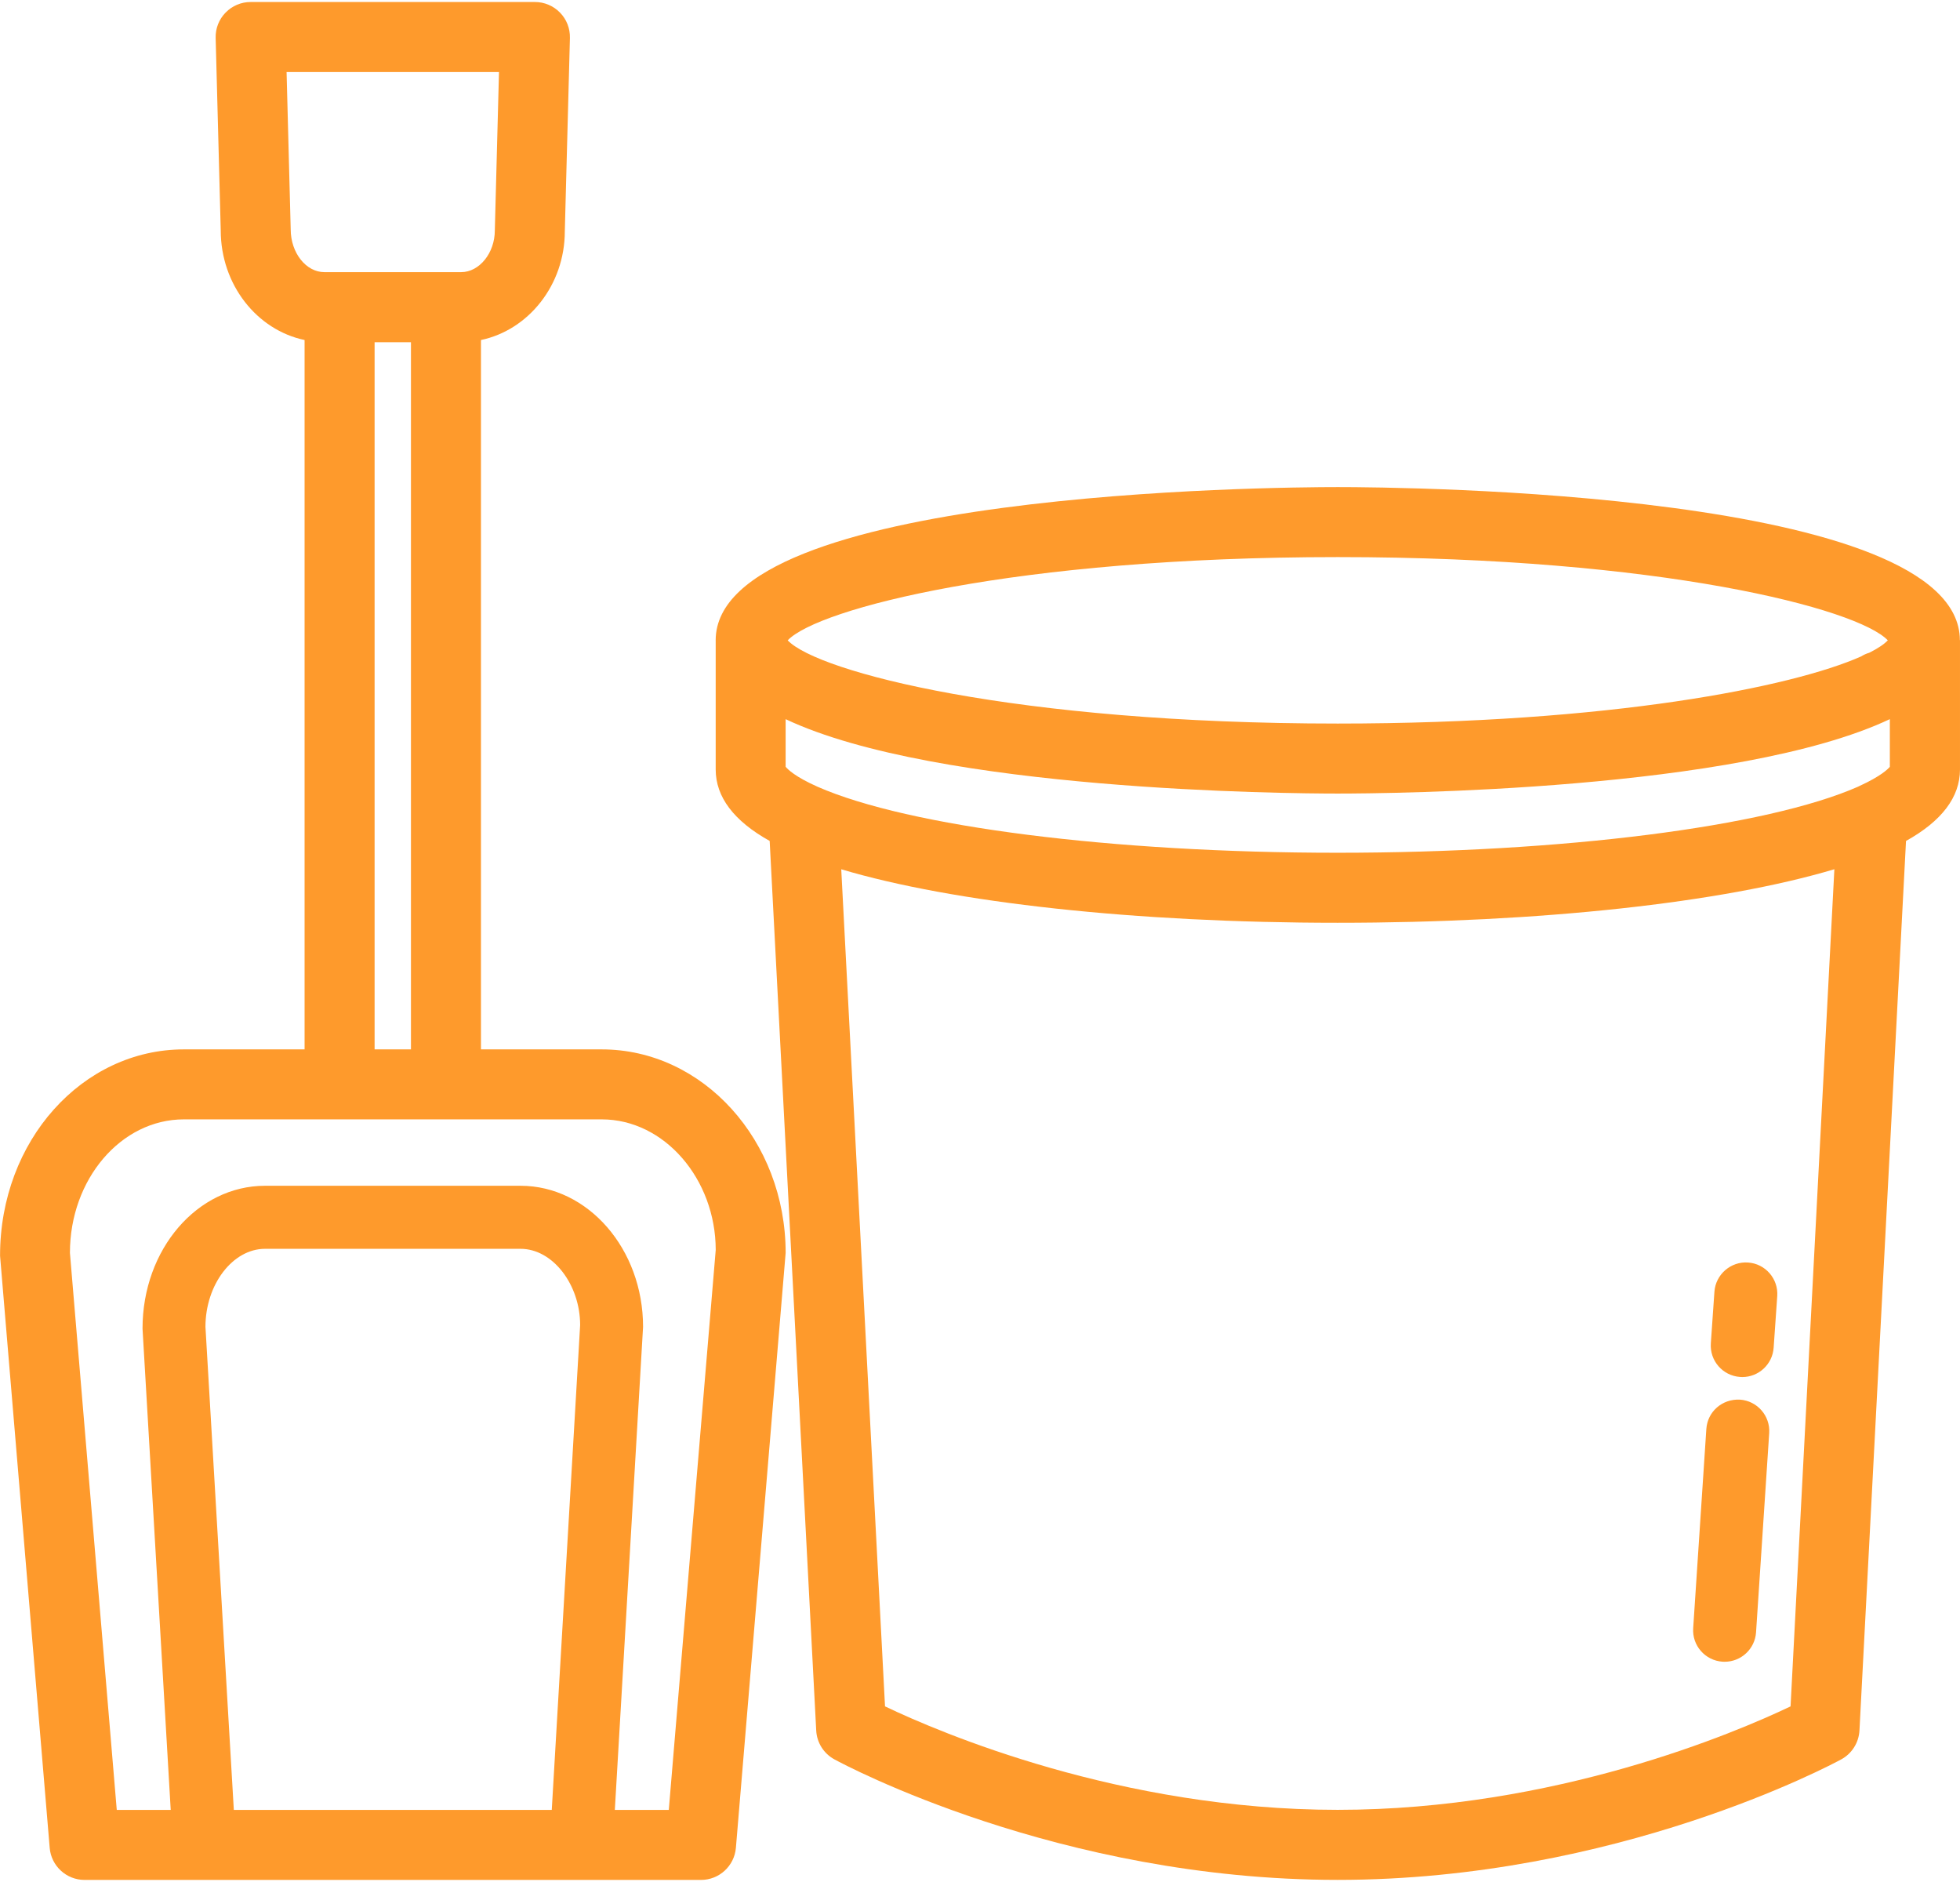 <svg xmlns="http://www.w3.org/2000/svg" xmlns:xlink="http://www.w3.org/1999/xlink" zoomAndPan="magnify" preserveAspectRatio="xMidYMid meet" version="1.0" viewBox="217.5 225 375.01 360"><defs><clipPath id="a19f317007"><path d="M 354 318 L 592.5 318 L 592.5 585 L 354 585 Z M 354 318 " clip-rule="nonzero"/></clipPath><clipPath id="d6b88be4ab"><path d="M 217.5 225 L 368 225 L 368 585 L 217.5 585 Z M 217.5 225 " clip-rule="nonzero"/></clipPath></defs><g clip-path="url(#a19f317007)"><path fill="#fe9a2c" d="M 592.488 347.457 C 592.406 318.996 485.633 318.176 473.457 318.176 C 461.277 318.176 354.43 318.996 354.43 347.492 C 354.43 347.52 354.434 347.543 354.434 347.57 L 354.434 372.188 C 354.434 377.465 357.918 382.051 364.762 385.863 L 373.668 556.031 C 373.789 558.355 375.105 560.445 377.156 561.555 C 378.883 562.5 420.113 584.605 473.438 584.605 C 526.828 584.605 568.051 562.492 569.785 561.555 C 571.828 560.445 573.148 558.348 573.273 556.031 L 582.18 385.867 C 589.02 382.066 592.508 377.477 592.508 372.195 L 592.508 347.477 C 592.488 347.473 592.488 347.465 592.488 347.457 Z M 473.449 331.566 C 535.277 331.566 572.945 341.426 578.699 347.492 C 577.996 348.234 576.797 349.031 575.156 349.863 C 574.582 350.027 574.07 350.27 573.57 350.578 C 560.43 356.41 525.57 363.41 473.449 363.41 C 411.637 363.41 373.961 353.551 368.211 347.492 C 373.961 341.426 411.629 331.566 473.449 331.566 Z M 560.09 551.418 C 549.574 556.434 515.035 571.207 473.43 571.207 C 431.871 571.207 397.348 556.434 386.832 551.418 L 378.457 391.285 C 399.883 397.68 434.746 401.52 473.43 401.52 C 512.145 401.52 547.031 397.68 568.473 391.277 Z M 579.094 371.672 C 578.707 372.148 577.293 373.508 573.383 375.301 C 573.375 375.301 573.367 375.309 573.363 375.309 C 573.223 375.375 573.133 375.43 572.98 375.496 C 555.523 383.168 516.441 388.125 473.418 388.125 C 430.441 388.125 391.387 383.168 373.941 375.504 C 369.656 373.605 368.215 372.168 367.816 371.672 L 367.816 362.57 C 396.891 376.301 463.941 376.801 473.445 376.801 C 482.945 376.801 550.012 376.301 579.086 362.566 L 579.086 371.672 Z M 579.094 371.672 " fill-opacity="1" fill-rule="nonzero"/></g><path fill="#fe9a2c" d="M 550.426 488.398 C 550.566 488.41 550.707 488.418 550.848 488.418 C 553.988 488.418 556.633 485.988 556.855 482.805 L 557.543 472.934 C 557.773 469.613 555.27 466.734 551.953 466.508 C 548.664 466.273 545.754 468.785 545.523 472.098 L 544.836 481.969 C 544.602 485.289 547.105 488.168 550.426 488.398 Z M 550.426 488.398 " fill-opacity="1" fill-rule="nonzero"/><path fill="#fe9a2c" d="M 547.07 542.867 C 547.211 542.871 547.348 542.879 547.48 542.879 C 550.629 542.879 553.277 540.434 553.488 537.246 L 556.004 499.152 C 556.227 495.832 553.707 492.957 550.395 492.738 C 547.012 492.57 544.199 495.035 543.977 498.355 L 541.461 536.449 C 541.23 539.773 543.75 542.645 547.07 542.867 Z M 547.07 542.867 " fill-opacity="1" fill-rule="nonzero"/><g clip-path="url(#d6b88be4ab)"><path fill="#fe9a2c" d="M 332.625 425.738 L 309.523 425.738 L 309.523 290.043 C 318.648 288.129 325.566 279.48 325.566 269.242 L 326.543 232.266 C 326.59 230.457 325.91 228.703 324.645 227.41 C 323.383 226.117 321.656 225.383 319.848 225.383 L 265.453 225.383 C 263.645 225.383 261.918 226.113 260.66 227.41 C 259.398 228.695 258.711 230.449 258.762 232.258 L 259.734 269.062 C 259.734 279.461 266.652 288.129 275.777 290.043 L 275.777 425.738 L 252.676 425.738 C 233.277 425.738 217.488 443.195 217.512 465.223 L 227.008 578.477 C 227.297 581.945 230.203 584.613 233.684 584.613 L 351.621 584.613 C 355.105 584.613 358.004 581.945 358.301 578.477 L 367.82 464.66 C 367.816 443.195 352.031 425.738 332.625 425.738 Z M 273.121 268.887 L 272.332 238.781 L 312.973 238.781 L 312.176 269.062 C 312.176 273.395 309.223 277.059 305.73 277.059 L 279.57 277.059 C 276.082 277.066 273.129 273.402 273.121 268.887 Z M 296.129 290.457 L 296.129 425.738 L 289.172 425.738 L 289.172 290.457 Z M 323.07 571.219 L 262.238 571.219 L 256.809 478.816 C 256.809 470.719 262.023 463.887 268.207 463.887 L 317.098 463.887 C 323.27 463.887 328.492 470.727 328.5 478.465 Z M 345.461 571.219 L 335.137 571.219 L 340.539 478.816 C 340.539 463.934 330.02 451.828 317.098 451.828 L 268.207 451.828 C 255.273 451.828 244.762 463.941 244.77 479.168 L 250.164 571.219 L 239.84 571.219 L 230.879 464.66 C 230.879 450.574 240.656 439.125 252.676 439.125 L 332.625 439.125 C 344.645 439.125 354.422 450.574 354.441 464.098 Z M 345.461 571.219 " fill-opacity="1" fill-rule="nonzero"/></g></svg>
